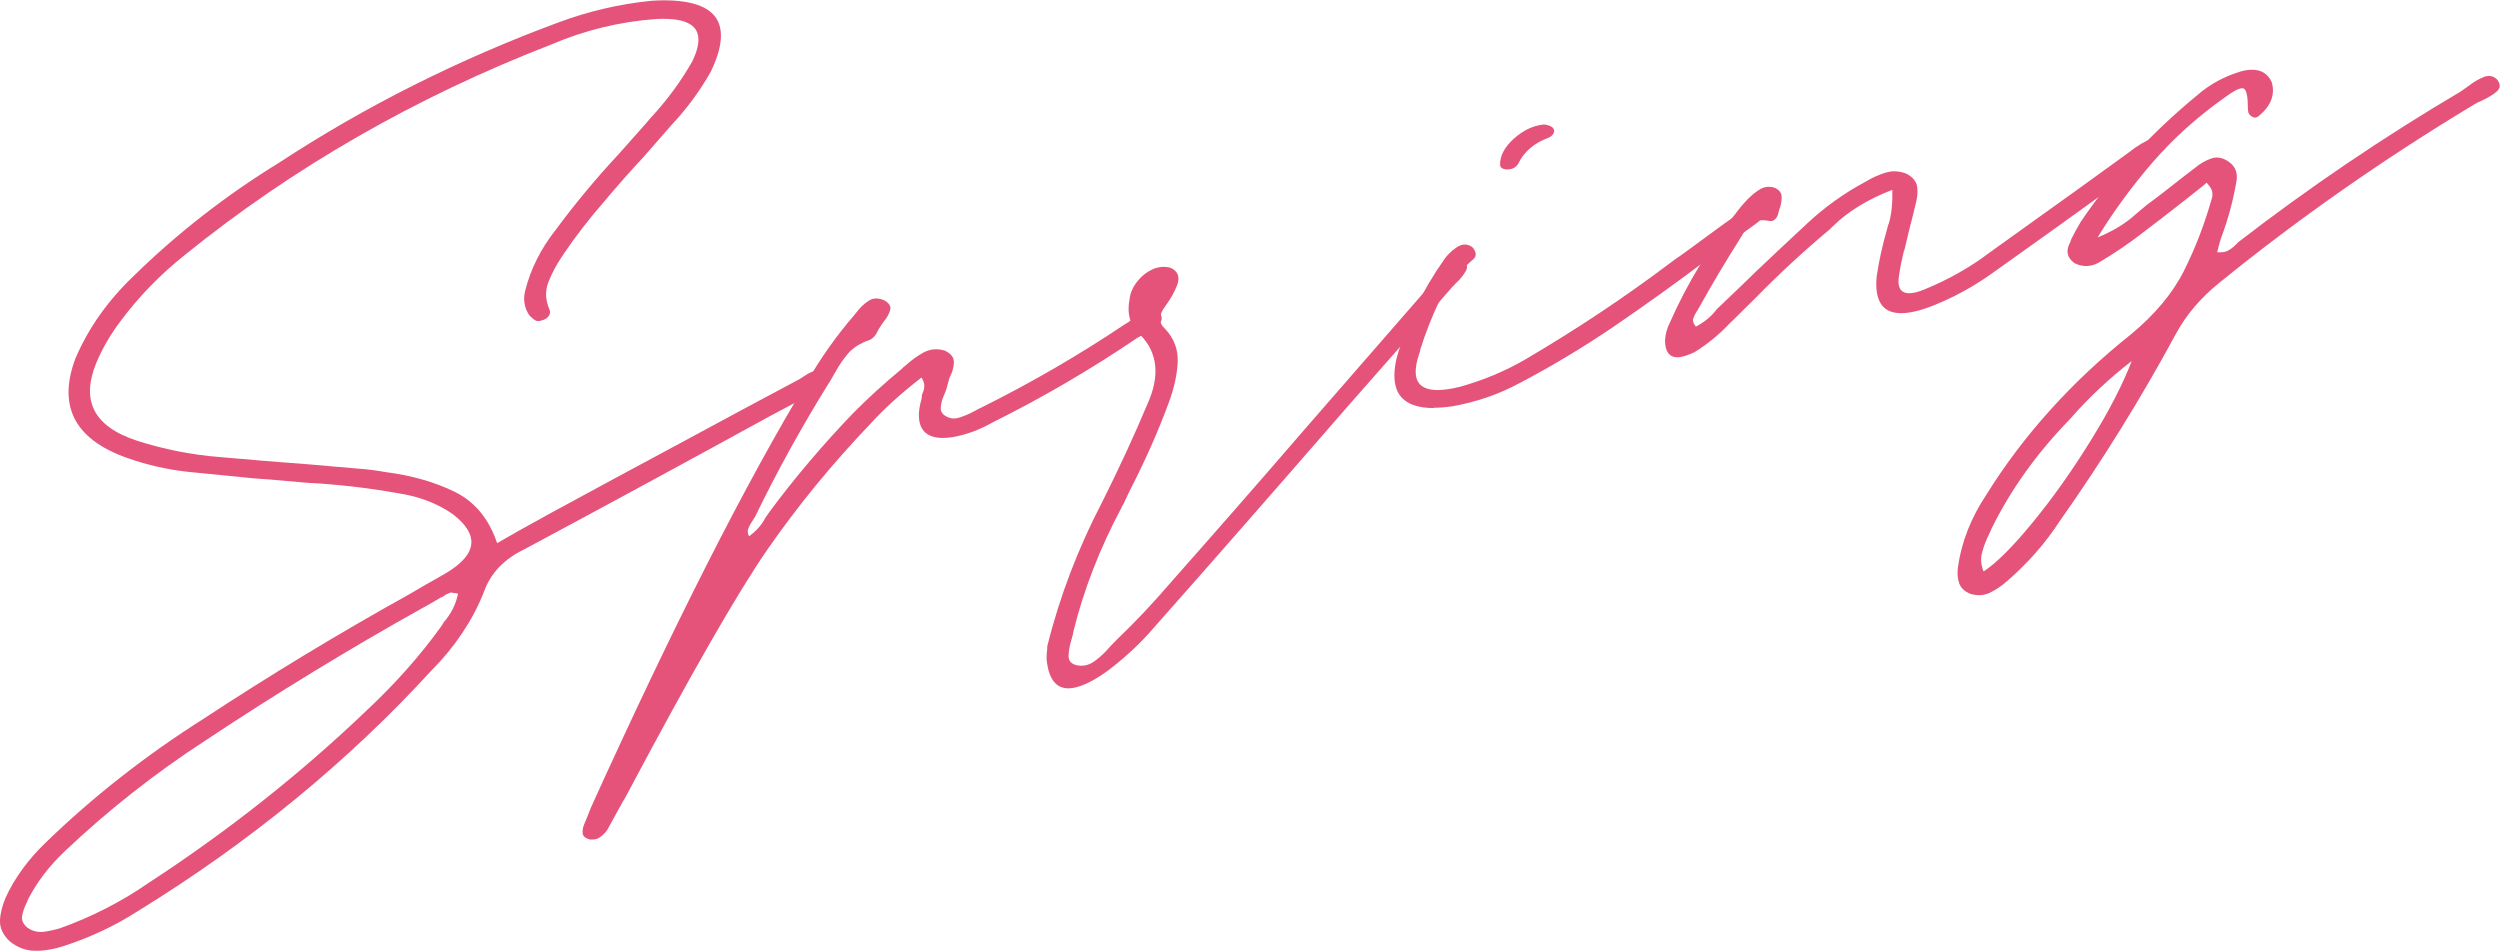 <?xml version="1.0" encoding="UTF-8"?>
<svg id="_レイヤー_2" data-name="レイヤー_2" xmlns="http://www.w3.org/2000/svg" width="158.06" height="60.11" viewBox="0 0 158.06 60.11">
  <defs>
    <style>
      .cls-1 {
        fill: #e6537a;
      }
    </style>
  </defs>
  <g id="image">
    <g>
      <path class="cls-1" d="M2.22,60.11c-.59,0-1.14-.21-1.62-.61-.42-.4-.62-.85-.6-1.31.02-.47.15-.96.37-1.47.56-1.21,1.39-2.35,2.46-3.39,2.98-2.9,6.35-5.55,10.03-7.88,4.17-2.74,8.52-5.38,12.93-7.83.78-.46,1.57-.91,2.35-1.35,1.06-.62,1.62-1.27,1.66-1.92.04-.6-.36-1.22-1.18-1.85-1-.69-2.17-1.13-3.48-1.32-1.88-.34-3.82-.56-5.76-.66l-2.28-.2-1.08-.08-4.14-.41c-1.29-.14-2.57-.43-3.79-.86-1.76-.61-2.91-1.49-3.43-2.62-.47-1.02-.43-2.26.11-3.69.81-1.9,2.04-3.65,3.68-5.21,2.73-2.68,5.83-5.1,9.22-7.18,5.43-3.56,11.36-6.53,17.63-8.85,1.88-.7,3.86-1.17,5.88-1.37.28-.02.55-.03.8-.03,1.72,0,2.84.39,3.32,1.16.47.75.35,1.88-.36,3.35-.68,1.21-1.52,2.35-2.5,3.39l-1.73,1.98c-.85.91-1.69,1.86-2.5,2.83-.92,1.05-1.79,2.17-2.57,3.32-.03.06-.06.11-.11.17-.36.53-.65,1.08-.86,1.62-.21.54-.19,1.12.06,1.71.08.17.06.32-.06.46-.11.14-.27.22-.47.26-.06.02-.11.03-.17.03-.09,0-.17-.03-.24-.08-.11-.08-.22-.17-.32-.28-.32-.47-.41-1-.26-1.58.34-1.35.98-2.63,1.91-3.81,1.22-1.65,2.56-3.27,4-4.81.61-.68,1.21-1.36,1.8-2.03l.22-.26c1.04-1.12,1.93-2.33,2.64-3.59.42-.87.49-1.54.21-1.98-.29-.46-.97-.69-2.02-.69-.14,0-.29,0-.45.01-2.31.16-4.56.71-6.68,1.62-8.55,3.31-16.33,7.78-23.13,13.28-1.56,1.24-2.91,2.63-4.04,4.14-.66.86-1.19,1.77-1.58,2.7-.47,1.14-.53,2.12-.16,2.92.4.87,1.32,1.54,2.72,2,1.68.54,3.46.9,5.28,1.04,1.88.17,3.76.32,5.62.46,1.05.09,2.09.18,3.12.27.58.04,1.16.12,1.73.22,1.63.21,3.1.63,4.36,1.25,1.26.62,2.16,1.71,2.67,3.24l1.38-.79,1.97-1.09c2.84-1.54,5.64-3.06,8.41-4.54,2.45-1.33,4.9-2.64,7.34-3.94.1-.07.21-.13.33-.21.32-.23.68-.37,1.07-.41.02,0,.04,0,.07,0,.11,0,.18.02.24.04.1.05.18.1.23.17.05.07.08.16.08.26s-.03.19-.08.25c-.29.38-.69.66-1.19.85l-.44.23c-.71.37-1.41.75-2.09,1.11-5.14,2.82-10.39,5.67-15.6,8.46-1.29.62-2.15,1.53-2.56,2.71-.71,1.79-1.82,3.45-3.31,4.95-5.29,5.78-11.55,10.91-18.62,15.25-1.39.89-2.92,1.61-4.56,2.15-.66.22-1.3.33-1.9.33,0,0-.03,0-.03,0ZM28.6,37.46c-.07,0-.13,0-.18.03-.14.05-.28.12-.4.22-.05.04-.1.06-.16.07-.33.21-.68.4-1.02.59-4.72,2.63-9.37,5.47-13.84,8.44-3.19,2.07-6.17,4.42-8.85,6.96-1.02.95-1.84,2.02-2.42,3.18,0,.04-.01.09-.04.12-.14.27-.24.55-.29.83-.05.27.06.52.32.74.24.18.52.28.81.28.05,0,.11,0,.16,0,.36-.04.73-.12,1.1-.23,2.04-.73,3.94-1.71,5.65-2.9,5-3.26,9.64-6.94,13.8-10.93,1.73-1.62,3.29-3.37,4.62-5.21.07-.09.13-.18.18-.29.49-.56.79-1.17.92-1.83-.13-.02-.26-.05-.37-.05Z"/>
      <path class="cls-1" d="M37.44,53.08s-.09,0-.14,0c-.28-.08-.43-.2-.46-.37-.02-.16,0-.35.08-.56.15-.35.29-.71.44-1.09,5.19-11.45,9.79-20.53,13.7-26.99.83-1.43,1.8-2.81,2.9-4.09l.18-.22c.22-.29.47-.54.76-.73.15-.11.32-.16.5-.16.16,0,.34.04.53.13.31.18.42.39.34.64-.08.24-.21.48-.41.71-.12.17-.23.34-.33.5-.05.13-.12.26-.22.38-.1.12-.2.2-.3.25-.61.21-1.07.5-1.39.87s-.58.77-.81,1.18c-.12.22-.25.43-.37.63-1.73,2.78-3.31,5.64-4.7,8.51-.05.09-.11.18-.19.3-.1.14-.18.29-.24.45-.06.15-.04.32.05.49.45-.34.81-.73,1.02-1.16l.3-.43c1.58-2.13,3.35-4.21,5.25-6.19.96-.97,1.98-1.9,3.05-2.78.07-.08.16-.16.26-.23.36-.33.75-.62,1.16-.84.25-.13.51-.2.78-.2.17,0,.36.03.54.08.4.18.6.44.59.76-.01.32-.11.64-.28.97-.07.23-.13.46-.18.66-.05.16-.11.32-.19.49-.1.23-.16.47-.18.7-.02.22.06.4.25.53.18.12.38.19.58.19.11,0,.23-.02.35-.06.34-.11.67-.25.99-.43.12-.07.23-.13.33-.17,3.16-1.57,6.24-3.35,9.14-5.3.14-.07.29-.17.44-.3.29-.25.59-.45.89-.59.13-.06.25-.09.37-.09.15,0,.3.05.43.16.26.32.26.59.02.81-.23.21-.52.42-.87.6-.2.11-.37.2-.51.28-2.9,1.97-5.98,3.77-9.14,5.34-.81.46-1.66.78-2.54.93-.21.03-.41.05-.59.05-.54,0-.94-.14-1.19-.41-.25-.27-.36-.67-.33-1.2.02-.25.07-.53.15-.81.02-.1.04-.2.04-.3.03-.09.05-.15.08-.21.05-.13.07-.26.07-.39s-.06-.3-.18-.5c-1.23.95-2.34,1.94-3.27,2.97-2.39,2.5-4.55,5.14-6.44,7.86-1.89,2.72-4.87,7.92-8.87,15.45-.1.19-.21.39-.33.58l-.95,1.73c-.12.17-.27.33-.45.46-.14.11-.31.16-.5.16Z"/>
      <path class="cls-1" d="M67.55,43.52c-.81,0-1.27-.63-1.38-1.86,0-.23.01-.44.04-.64v-.15c.78-3.15,1.96-6.23,3.49-9.16,1.02-2.04,1.98-4.1,2.83-6.13.82-1.79.68-3.28-.44-4.41-.64-.56-.86-1.33-.67-2.29.07-.54.36-1.03.85-1.47.43-.36.87-.54,1.3-.54.14,0,.28.02.41.05.48.2.63.56.46,1.07-.17.45-.42.9-.74,1.33-.46.6-.47,1.08-.04,1.47.57.6.83,1.31.8,2.1-.04.79-.22,1.62-.53,2.47-.68,1.86-1.51,3.73-2.46,5.58-.15.3-.29.61-.44.93-.05.06-.09.13-.11.2-1.39,2.6-2.41,5.24-3.05,7.84-.02.15-.06.31-.11.47-.12.39-.19.75-.2,1.07-.01.32.15.51.48.6.11.03.23.04.33.04.28,0,.56-.09.82-.28.37-.26.71-.59,1.02-.96l.4-.41c1.19-1.14,2.32-2.34,3.38-3.58,2.62-2.96,5.48-6.22,8.48-9.7,2.99-3.43,5.78-6.64,8.37-9.61.1-.09.2-.21.29-.35.15-.25.33-.47.54-.64.13-.11.28-.17.45-.17.09,0,.19.02.29.06.18.1.29.21.33.33.03.11.01.22-.06.35-.15.26-.35.52-.63.77-.07.09-.15.16-.22.23-2.08,2.4-4.31,4.95-6.68,7.63-4.36,5.02-8.57,9.83-12.52,14.29-.78.86-1.66,1.65-2.61,2.37-1.02.73-1.85,1.1-2.47,1.1Z"/>
      <path class="cls-1" d="M90.66,25.8c-1.01,0-1.72-.25-2.12-.76-.41-.52-.49-1.33-.24-2.4.61-2.17,1.62-4.27,3.01-6.24.2-.29.45-.53.74-.73.19-.14.38-.21.56-.21.15,0,.31.05.46.15.13.13.2.27.23.42.02.15-.05.3-.23.43-.94.81-1.65,1.7-2.11,2.66-.45.96-.84,1.95-1.15,2.94-.02.13-.06.26-.11.39-.26.81-.26,1.4,0,1.76.22.3.62.45,1.19.45.39,0,.87-.07,1.43-.21,1.46-.41,2.86-.99,4.14-1.74,3.2-1.88,6.3-3.94,9.21-6.14.17-.13.33-.24.48-.34.46-.33.92-.66,1.36-.99.83-.62,1.68-1.23,2.53-1.83l.15-.1c.17-.15.36-.27.57-.35.06-.02.12-.03.18-.03.15,0,.3.07.45.21.15.18.18.36.08.54-.1.17-.25.32-.45.46-1.05.76-2.08,1.51-3.08,2.26-1.9,1.44-3.84,2.83-5.77,4.15-1.94,1.33-4,2.57-6.13,3.69-1.31.7-2.74,1.19-4.23,1.45-.42.06-.82.09-1.16.09ZM95.27,10.71c-.12,0-.23-.03-.31-.08-.08-.05-.12-.13-.12-.24,0-.55.29-1.1.87-1.62.58-.53,1.22-.83,1.9-.9.1,0,.2.03.3.06.1.03.19.08.26.14.11.12.12.24.04.38-.08.13-.19.22-.34.27-.87.33-1.5.86-1.86,1.59-.14.27-.38.4-.71.4,0,0-.05,0-.05,0Z"/>
      <path class="cls-1" d="M106.06,22.59c-.52,0-.79-.36-.79-1.07.02-.38.12-.75.3-1.11,1.12-2.55,2.63-5.01,4.48-7.32.15-.18.3-.34.44-.49.29-.29.54-.49.81-.65.16-.09.34-.14.52-.14.13,0,.27.02.42.07.25.14.39.31.4.53.01.21-.02.44-.09.68-.05.13-.09.25-.11.35-.02.16-.09.29-.19.4-.08.09-.19.14-.3.14-.25-.04-.41-.06-.55-.06-.28,0-.51.07-.67.21-.25.22-.46.48-.6.77-.08.12-.14.21-.18.29-.88,1.39-1.72,2.8-2.5,4.21-.05.06-.08.13-.11.2-.13.18-.22.35-.28.52-.06.16,0,.34.16.53.53-.28.98-.64,1.32-1.1.15-.15.3-.29.44-.42.71-.67,1.42-1.36,2.13-2.05,1.03-.98,2.06-1.94,3.08-2.89,1.12-1.06,2.4-1.98,3.79-2.72.41-.25.83-.43,1.25-.56.17-.05.35-.08.53-.08.25,0,.51.05.77.15.4.21.63.49.68.83.05.34.01.73-.11,1.15l-.15.62c-.17.65-.33,1.3-.48,1.95-.02.13-.06.26-.11.39-.12.48-.22.97-.29,1.46-.08.46-.04.78.12.96.11.13.28.2.51.2.26,0,.59-.08.99-.25,1.49-.61,2.87-1.39,4.11-2.33l5.65-4.05,2.86-2.07c.1-.07.21-.15.33-.24.47-.38,1-.69,1.58-.92.08-.02.16-.03.23-.03.14,0,.27.04.38.12.21.23.2.47-.03.71-.22.19-.46.37-.7.54-.71.52-1.43,1.04-2.17,1.54-2.64,1.91-5.31,3.82-8.01,5.74-1.15.82-2.41,1.51-3.75,2.04-.79.31-1.45.46-1.97.46s-.9-.15-1.16-.43c-.34-.38-.48-1.02-.39-1.9.15-1,.37-2,.66-2.99.02-.13.06-.25.11-.36.17-.57.24-1.28.22-2.12-1.52.59-2.79,1.35-3.74,2.29-.07.06-.13.12-.18.18-1.67,1.39-3.26,2.87-4.74,4.38l-1.47,1.45s-.06.06-.11.1c-.66.71-1.41,1.33-2.24,1.85-.45.22-.83.34-1.12.34Z"/>
      <path class="cls-1" d="M125.13,37.63c-.17,0-.34-.03-.52-.07-.4-.16-.65-.39-.75-.71-.1-.31-.12-.64-.07-1,.22-1.57.82-3.11,1.8-4.58,2.34-3.76,5.41-7.16,9.11-10.11,1.53-1.26,2.67-2.62,3.39-4.06.72-1.44,1.3-2.96,1.74-4.52.05-.13.06-.28.04-.44-.02-.16-.15-.36-.36-.59l-.19.17-1.11.88c-.98.77-1.96,1.53-2.94,2.27-.76.58-1.57,1.13-2.39,1.62-.33.22-.66.33-.99.33-.24,0-.48-.06-.73-.18-.48-.35-.57-.79-.27-1.33.02-.08.05-.14.07-.2.17-.35.37-.71.59-1.08,1.97-2.92,4.46-5.62,7.38-8.02.78-.68,1.7-1.18,2.73-1.49.27-.08.52-.11.74-.11.58,0,1,.27,1.23.79.22.77-.04,1.47-.78,2.1-.11.1-.22.14-.31.14-.21-.06-.31-.16-.38-.3-.03-.1-.04-.21-.04-.34,0-.71-.09-1.11-.26-1.2-.03-.01-.06-.02-.1-.02-.21,0-.57.19-1.07.56-1.73,1.22-3.27,2.6-4.57,4.1-1.31,1.51-2.49,3.12-3.5,4.77.94-.38,1.78-.88,2.46-1.51.22-.19.43-.36.62-.52.49-.36.98-.73,1.47-1.12.56-.45,1.13-.88,1.69-1.31.27-.22.57-.39.89-.51.13-.05.27-.08.4-.08.19,0,.38.05.57.15.57.3.8.77.67,1.4-.2,1.17-.52,2.36-.96,3.53-.07.21-.13.42-.18.63-.02.1-.05.2-.07.28.03,0,.06,0,.09,0,.05,0,.1,0,.16,0,.15,0,.28-.03.4-.09.18-.09.35-.21.49-.36.07-.06.13-.12.18-.18,4.44-3.43,9.17-6.64,14.07-9.53.15-.1.3-.21.48-.34.32-.25.65-.45.98-.58.12-.05.24-.07.34-.07.19,0,.36.08.51.23.23.3.22.55-.04.77-.25.21-.56.39-.92.56-.22.09-.4.18-.55.28-5.65,3.4-11.06,7.18-16.08,11.26-1.14.92-2.06,1.99-2.71,3.19-2.17,4.02-4.64,8.01-7.35,11.85-.9,1.39-2.04,2.69-3.38,3.84-.32.28-.67.51-1.03.69-.22.11-.46.16-.7.16ZM134.77,22.83c-1.46,1.13-2.77,2.37-3.9,3.67-2.07,2.12-3.74,4.45-4.95,6.91l-.11.25c-.23.46-.38.85-.49,1.25-.11.4-.08.81.09,1.22.77-.5,1.82-1.53,3.08-3.07,1.27-1.54,2.51-3.29,3.69-5.2,1.16-1.87,2.03-3.56,2.59-5.02Z"/>
    </g>
  </g>
</svg>